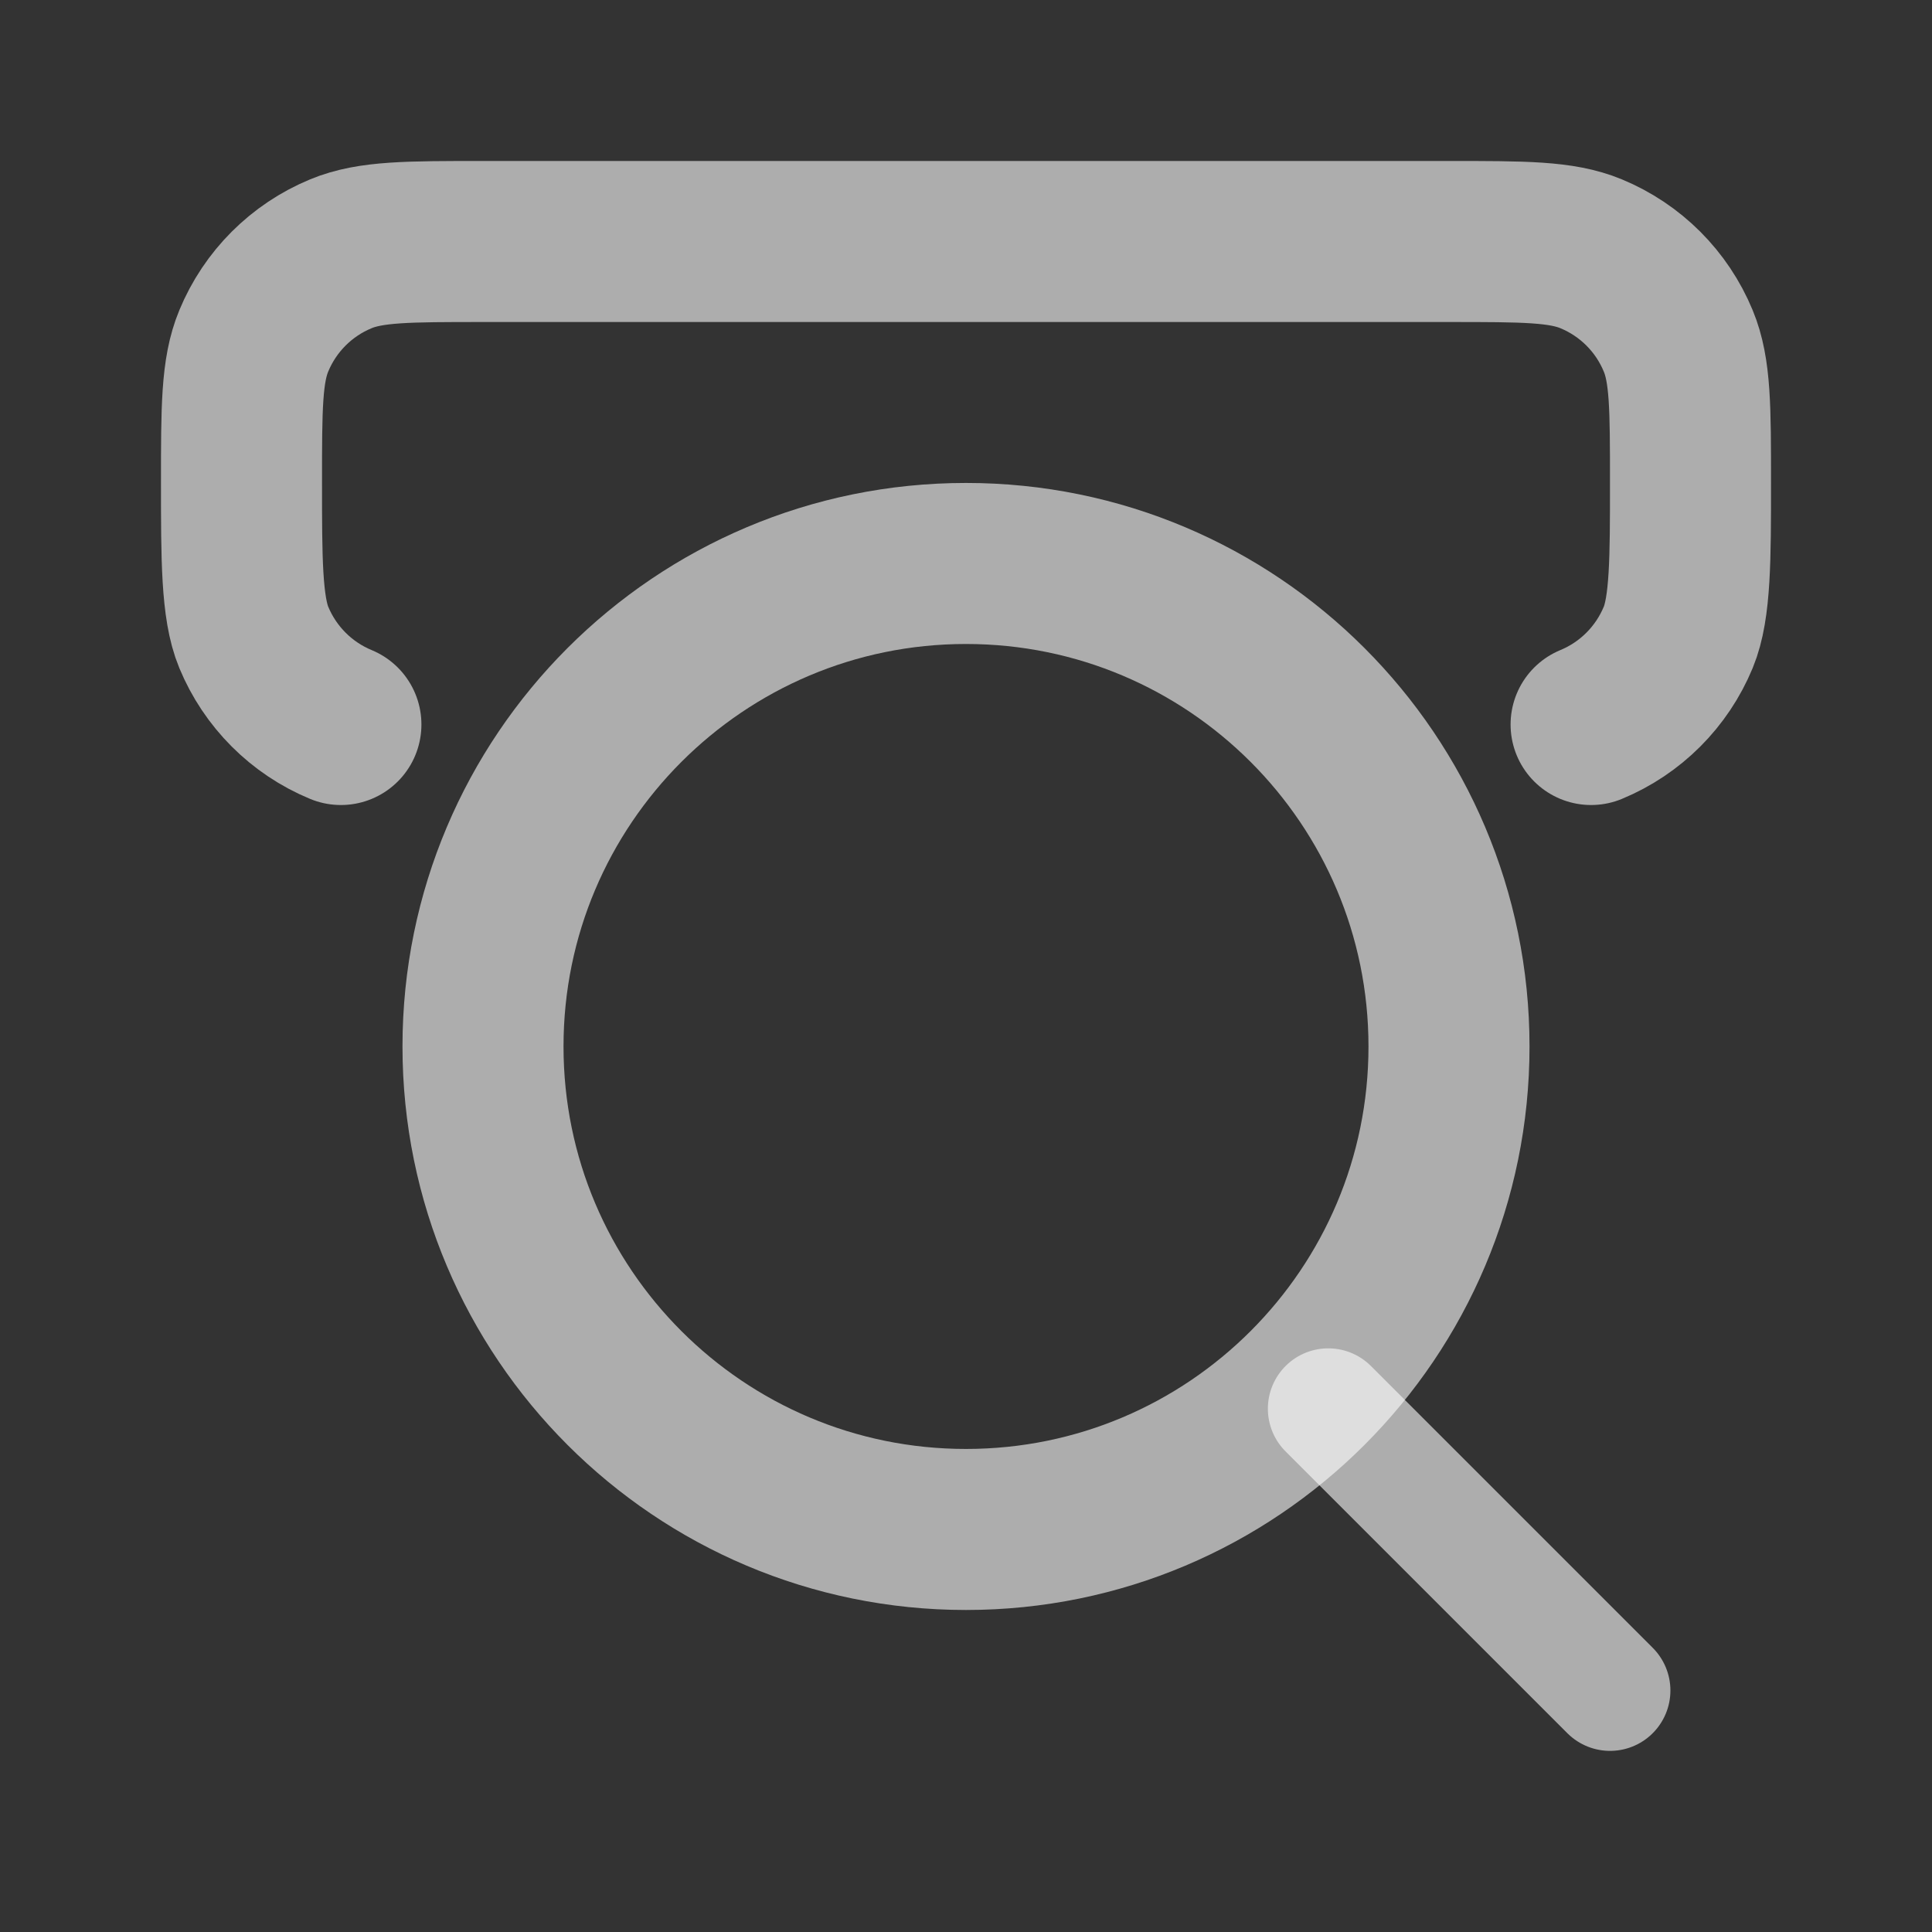 <?xml version="1.0" encoding="utf-8"?>
<svg xmlns="http://www.w3.org/2000/svg" fill="none" height="100%" overflow="visible" preserveAspectRatio="none" style="display: block;" viewBox="0 0 20 20" width="100%">
<rect x="0" y="0" width="20" height="20" fill="#333333" stroke="none"/>
<g id="searching">
<path d="M13.75 14.583L16.667 17.5" id="Vector" stroke="white" stroke-linecap="round" stroke-opacity="0.6" stroke-width="1.25"/>
<path d="M15 10.833C15 8.072 12.761 5.833 10 5.833C7.239 5.833 5 8.072 5 10.833C5 13.595 7.239 15.833 10 15.833C12.761 15.833 15 13.595 15 10.833Z" id="Vector_2" stroke="white" stroke-linecap="round" stroke-opacity="0.6" stroke-width="1.667"/>
<path d="M16.471 7.5C16.88 7.331 17.204 7.006 17.373 6.598C17.5 6.292 17.5 5.777 17.5 5C17.5 4.223 17.5 3.835 17.373 3.529C17.204 3.12 16.88 2.796 16.471 2.627C16.165 2.5 15.777 2.5 15 2.5H5C4.223 2.5 3.835 2.5 3.529 2.627C3.12 2.796 2.796 3.12 2.627 3.529C2.5 3.835 2.5 4.223 2.5 5C2.5 5.777 2.5 6.292 2.627 6.598C2.796 7.006 3.12 7.331 3.529 7.5" id="Vector_3" stroke="white" stroke-linecap="round" stroke-opacity="0.6" stroke-width="1.667"/>
</g>
</svg>